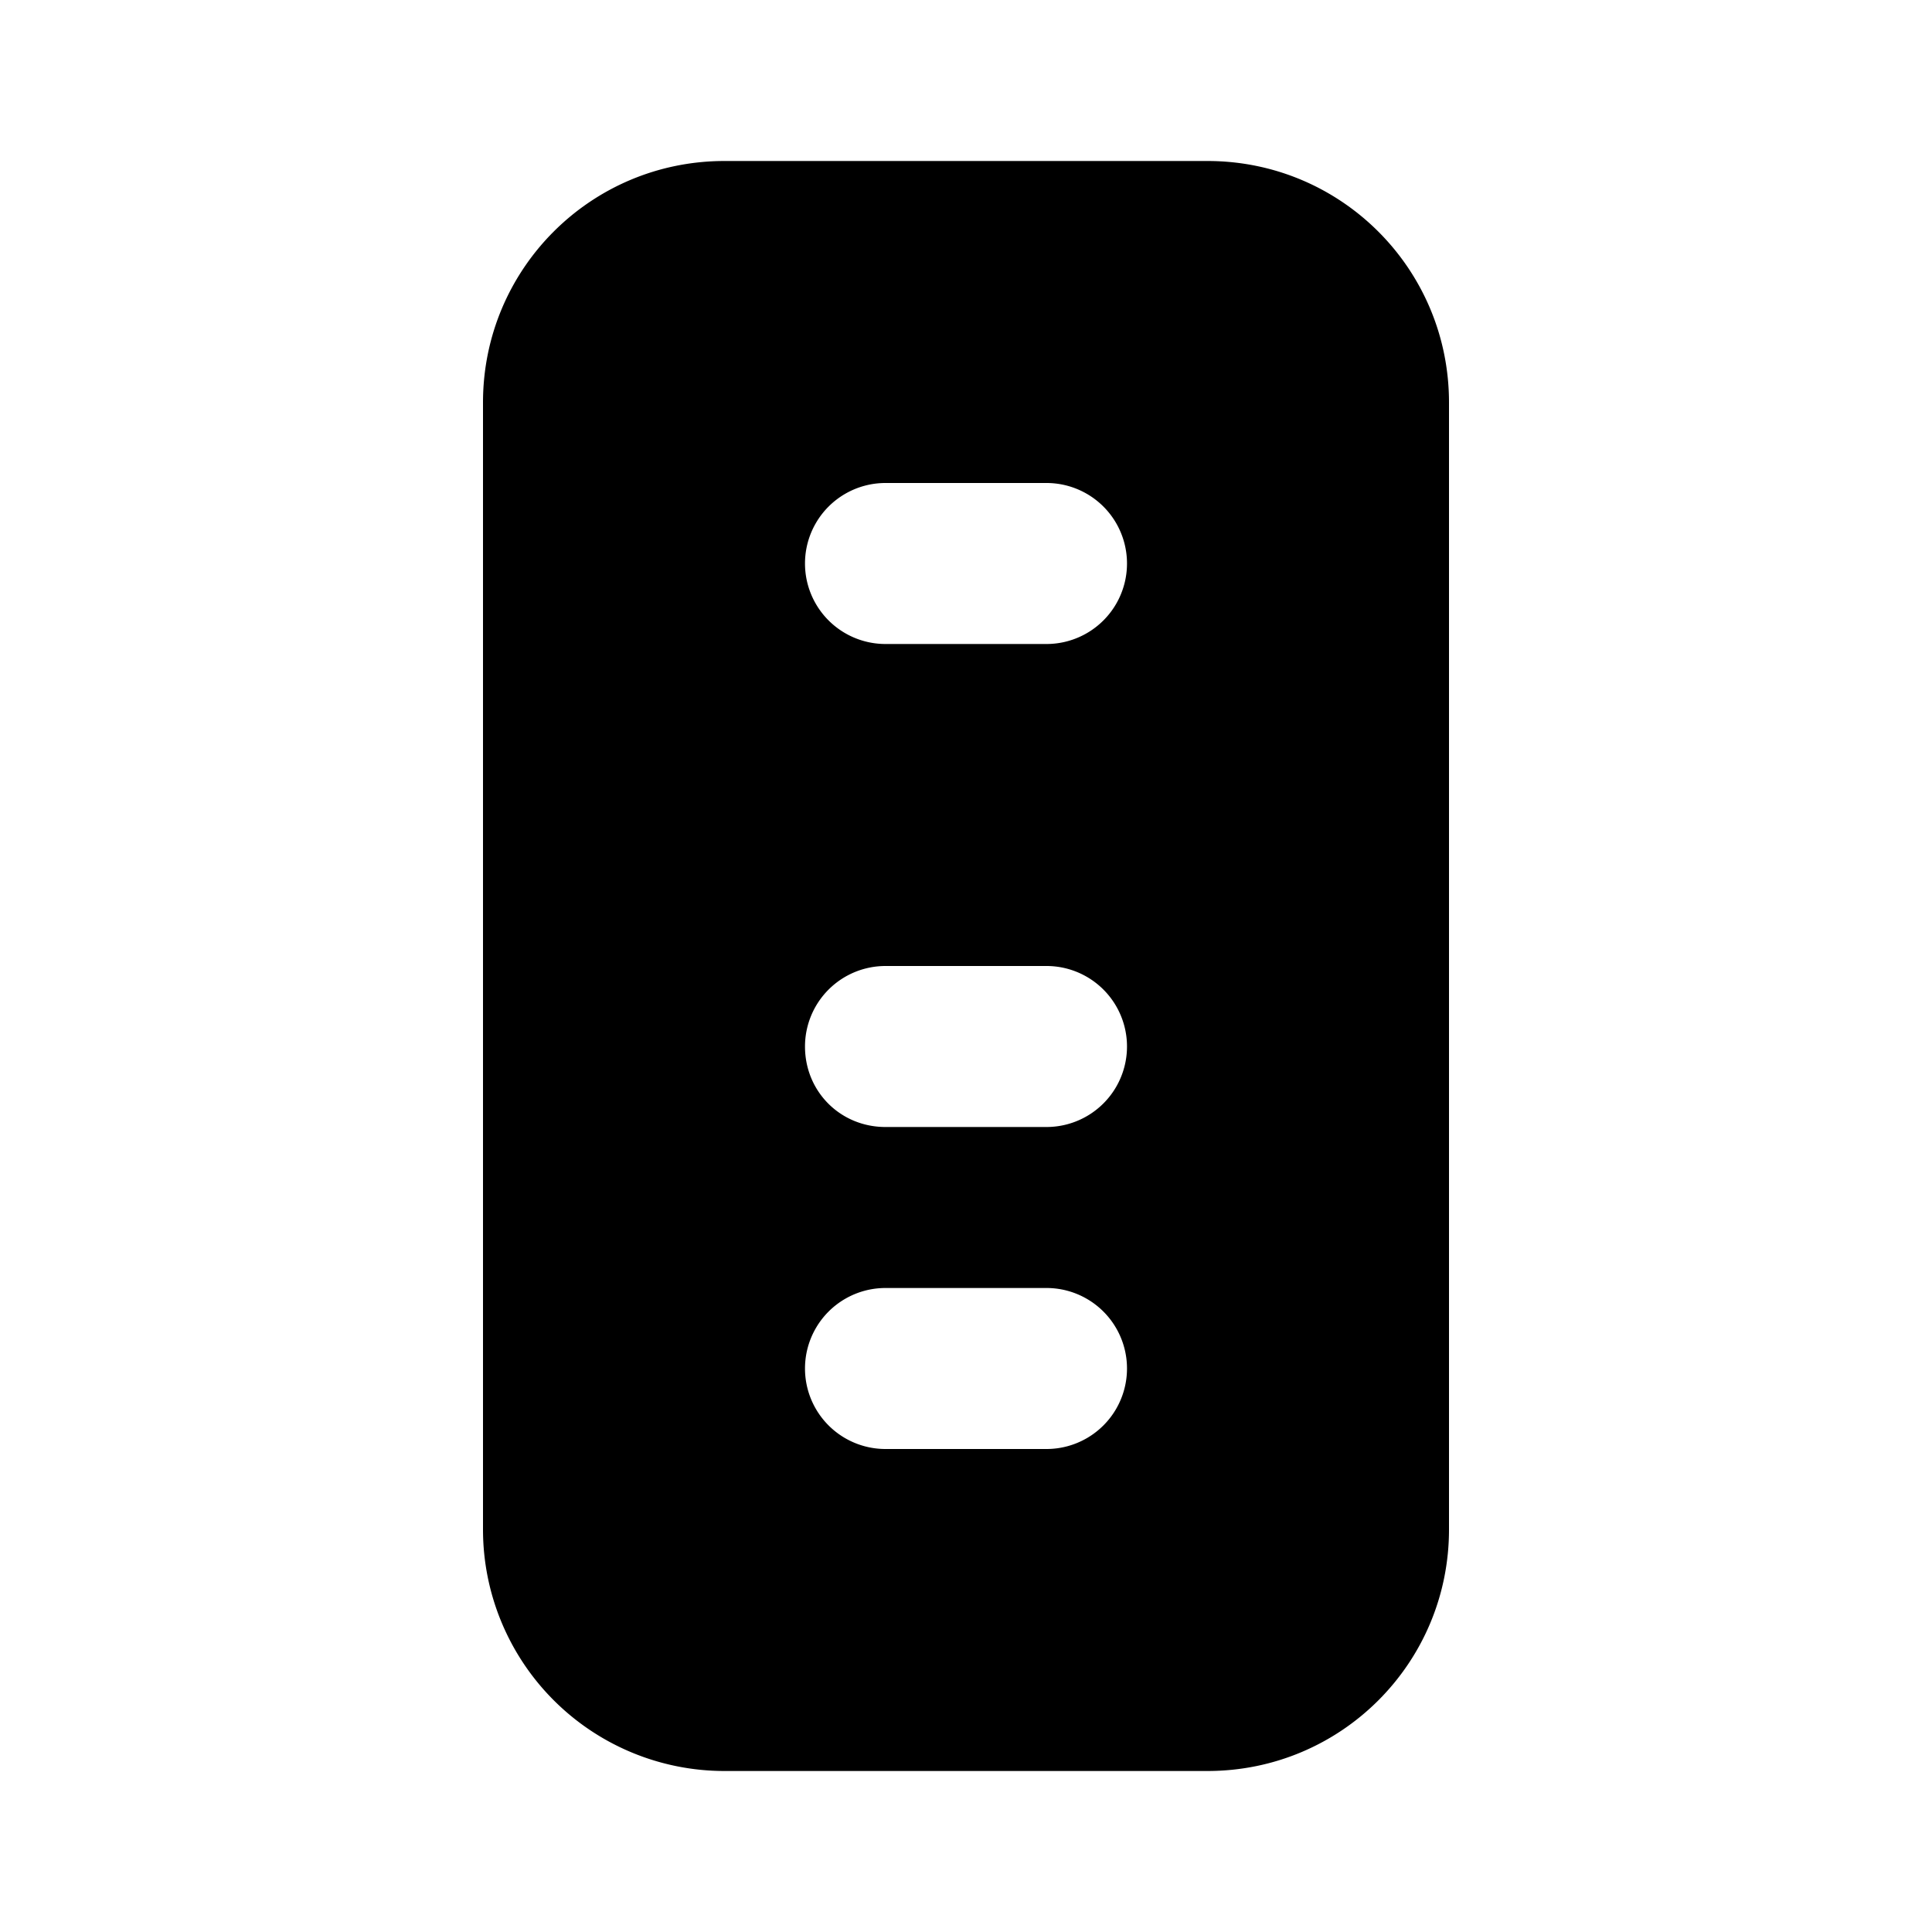 <svg width="12" height="12" viewBox="0 0 12 12" xmlns="http://www.w3.org/2000/svg"><path d="M3 2.5C3 1.67 3.67 1 4.5 1h3C8.33 1 9 1.67 9 2.5v7c0 .83-.67 1.5-1.5 1.5h-3A1.5 1.5 0 0 1 3 9.5v-7Zm2.5.5a.5.5 0 0 0 0 1h1a.5.5 0 0 0 0-1h-1ZM5 6.5c0 .28.22.5.5.5h1a.5.5 0 0 0 0-1h-1a.5.5 0 0 0-.5.5ZM5.5 8a.5.5 0 0 0 0 1h1a.5.5 0 0 0 0-1h-1Z"/></svg>